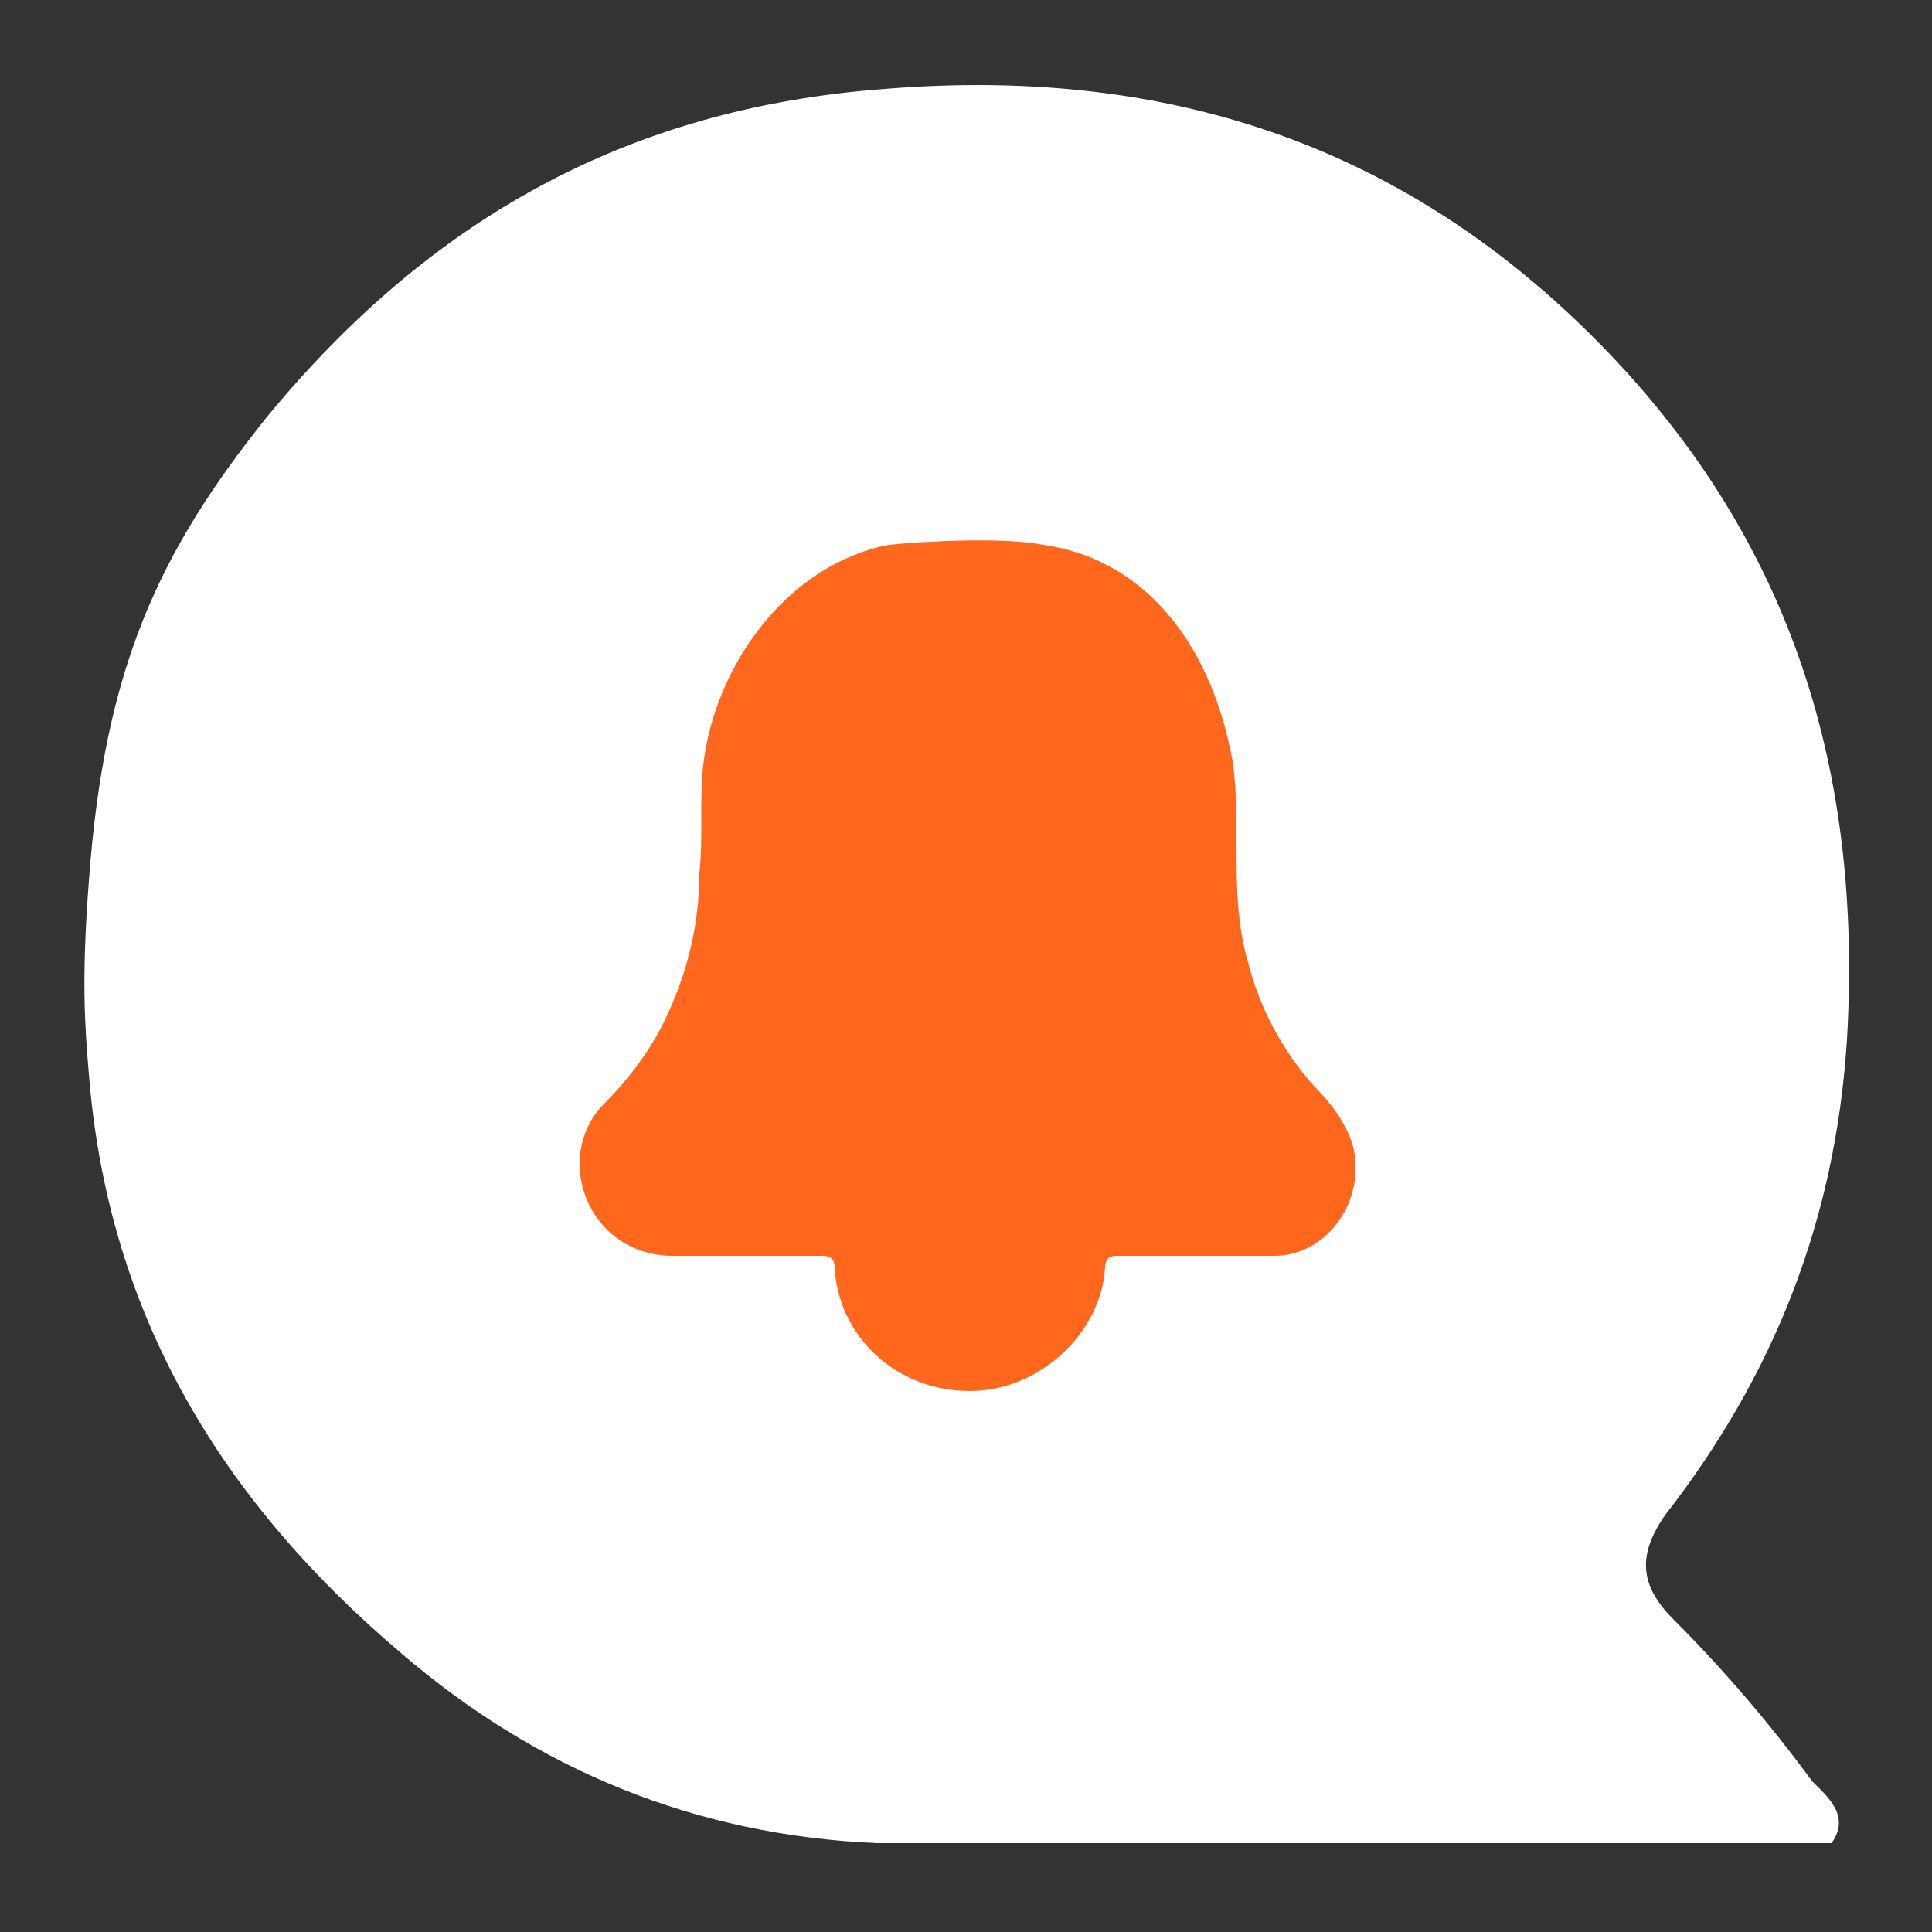<svg xmlns="http://www.w3.org/2000/svg" xmlns:xlink="http://www.w3.org/1999/xlink" id="Layer_1" x="0px" y="0px" viewBox="0 0 50 50" style="enable-background:new 0 0 50 50;" xml:space="preserve"><rect x="0" y="0" width="50" height="50" fill="#333333" stroke="none"/><style type="text/css">	.st0{fill:#FFFFFF;}	.st1{fill:#FF671D;}</style><g>	<g>		<path class="st0" d="M47.8,26.9c0.4-6.9-1.4-12.8-6.2-17.8c-5.1-5.3-11.3-7.4-18.7-6.8c-6.7,0.5-11.8,3.4-16,8.5    c-2.8,3.5-4.2,6.5-4.6,12c-0.2,2.6-0.1,3.8,0,5c0.5,6.3,3.5,11.1,8.1,15c3.5,3,7.6,4.7,12.3,4.9c8.2,0,16.5,0,24.7,0    c0.5-0.7-0.1-1.2-0.5-1.6c-1.1-1.5-2.3-2.9-3.6-4.2c-0.9-0.9-0.9-1.7-0.2-2.7C45.9,35.6,47.5,31.6,47.8,26.9z"></path>	</g>	<g>		<path class="st1" d="M35,29.6c-0.2-0.6-0.6-1.1-1-1.5c-0.8-0.9-1.4-2-1.7-3.2c-0.3-1-0.3-2.1-0.3-3.1c0-0.7,0-1.4-0.1-2.1    c-0.5-2.8-2.1-5.2-4.9-5.6c-1-0.2-3-0.1-4,0c-2.6,0.5-4.5,3.1-4.8,5.7c-0.1,0.9,0,1.9-0.1,2.8c0,1.3-0.3,2.5-0.8,3.6    c-0.4,0.9-1,1.7-1.7,2.4c-0.4,0.4-0.6,1-0.6,1.5c0,1.3,1,2.4,2.4,2.4c1.3,0,2.6,0,3.9,0c0.2,0,0.3,0.1,0.3,0.3    c0.1,1.8,1.6,3.2,3.5,3.2c1.8,0,3.4-1.5,3.5-3.2c0-0.2,0.1-0.3,0.3-0.3c0.7,0,1.4,0,2.1,0c0,0,0,0,0,0c0.7,0,1.3,0,2,0    C34.3,32.5,35.4,31.1,35,29.6z"></path>	</g></g></svg>